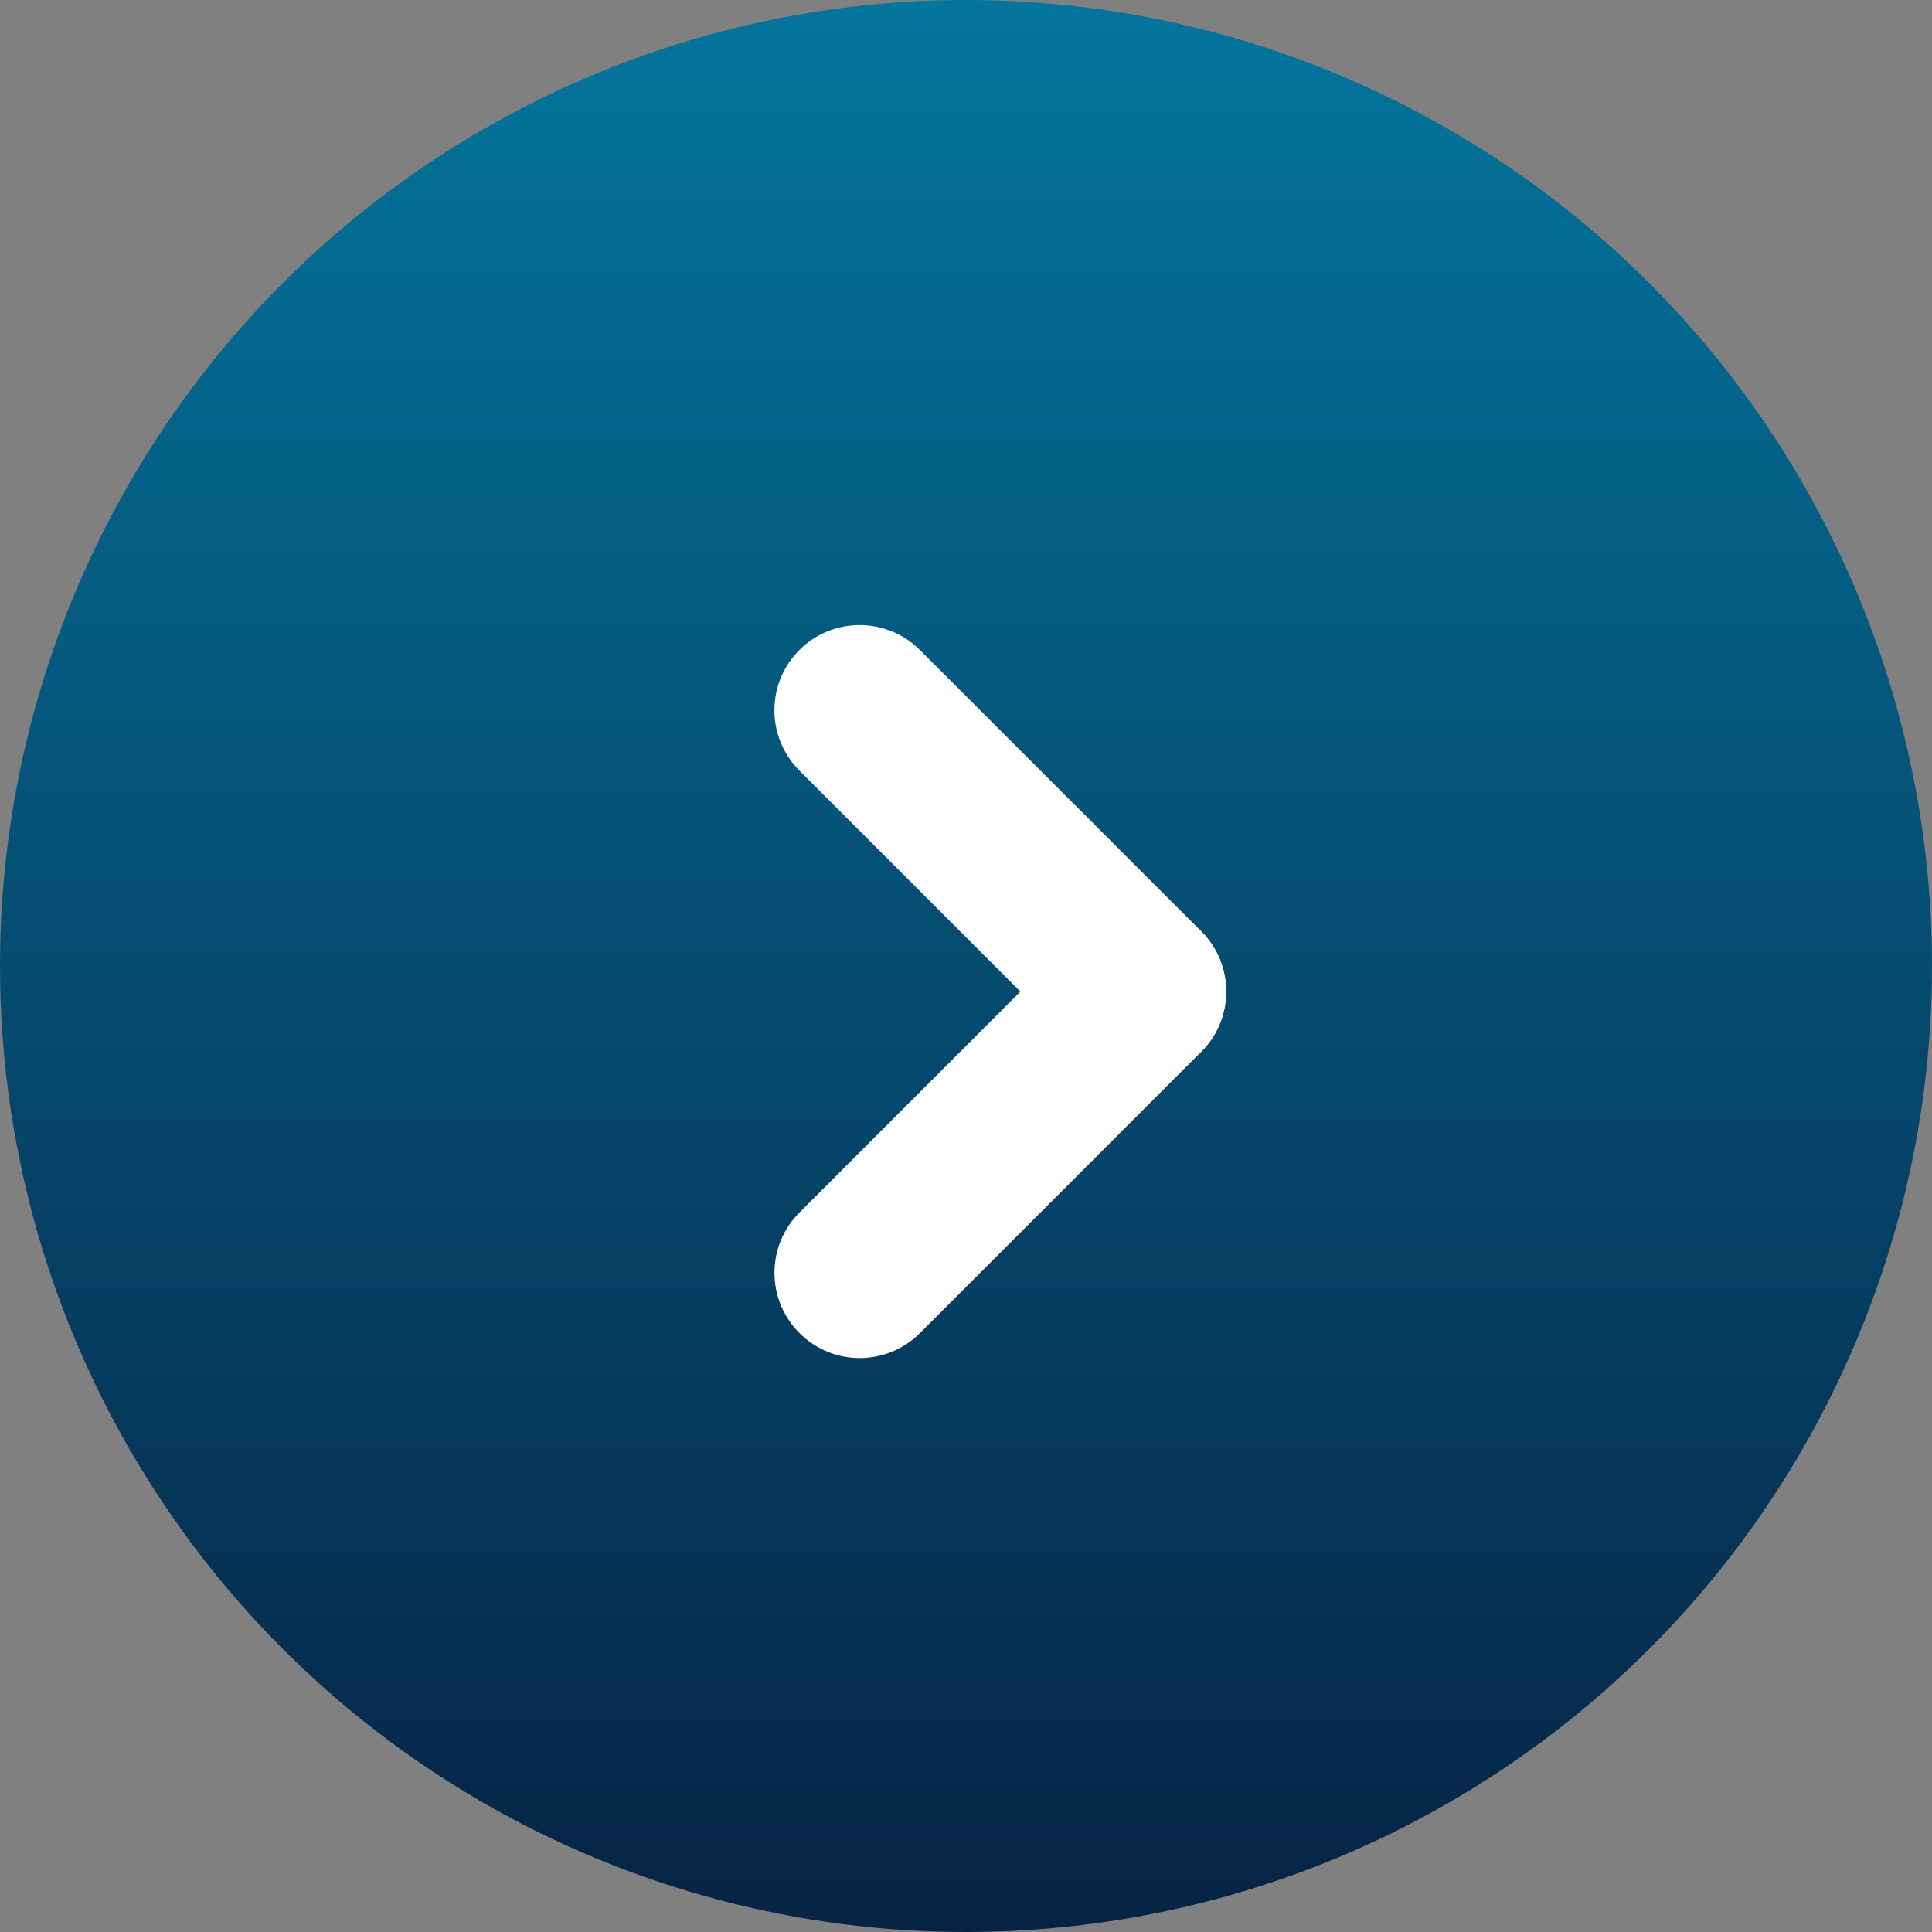 <?xml version="1.0" encoding="UTF-8"?> <svg xmlns="http://www.w3.org/2000/svg" width="34" height="34" viewBox="0 0 34 34" fill="none"><rect x="0" y="0" width="34" height="34" fill="#808080" stroke="none"/><circle cx="17" cy="17" r="17" fill="url(#paint0_linear_4798_1889)"></circle><path d="M21.139 16.389C21.725 16.975 21.725 17.925 21.139 18.51C20.553 19.096 19.603 19.096 19.017 18.51L14.068 13.561C13.482 12.975 13.482 12.025 14.068 11.439C14.653 10.854 15.603 10.854 16.189 11.439L21.139 16.389Z" fill="white"></path><path d="M16.19 23.46C15.604 24.046 14.654 24.046 14.069 23.46C13.483 22.874 13.483 21.924 14.069 21.339L19.018 16.389C19.604 15.803 20.553 15.803 21.139 16.389C21.725 16.975 21.725 17.925 21.139 18.51L16.19 23.46Z" fill="white"></path><defs><linearGradient id="paint0_linear_4798_1889" x1="17" y1="0" x2="17" y2="34" gradientUnits="userSpaceOnUse"><stop stop-color="#04759D"></stop><stop offset="1" stop-color="#062344"></stop></linearGradient></defs></svg> 